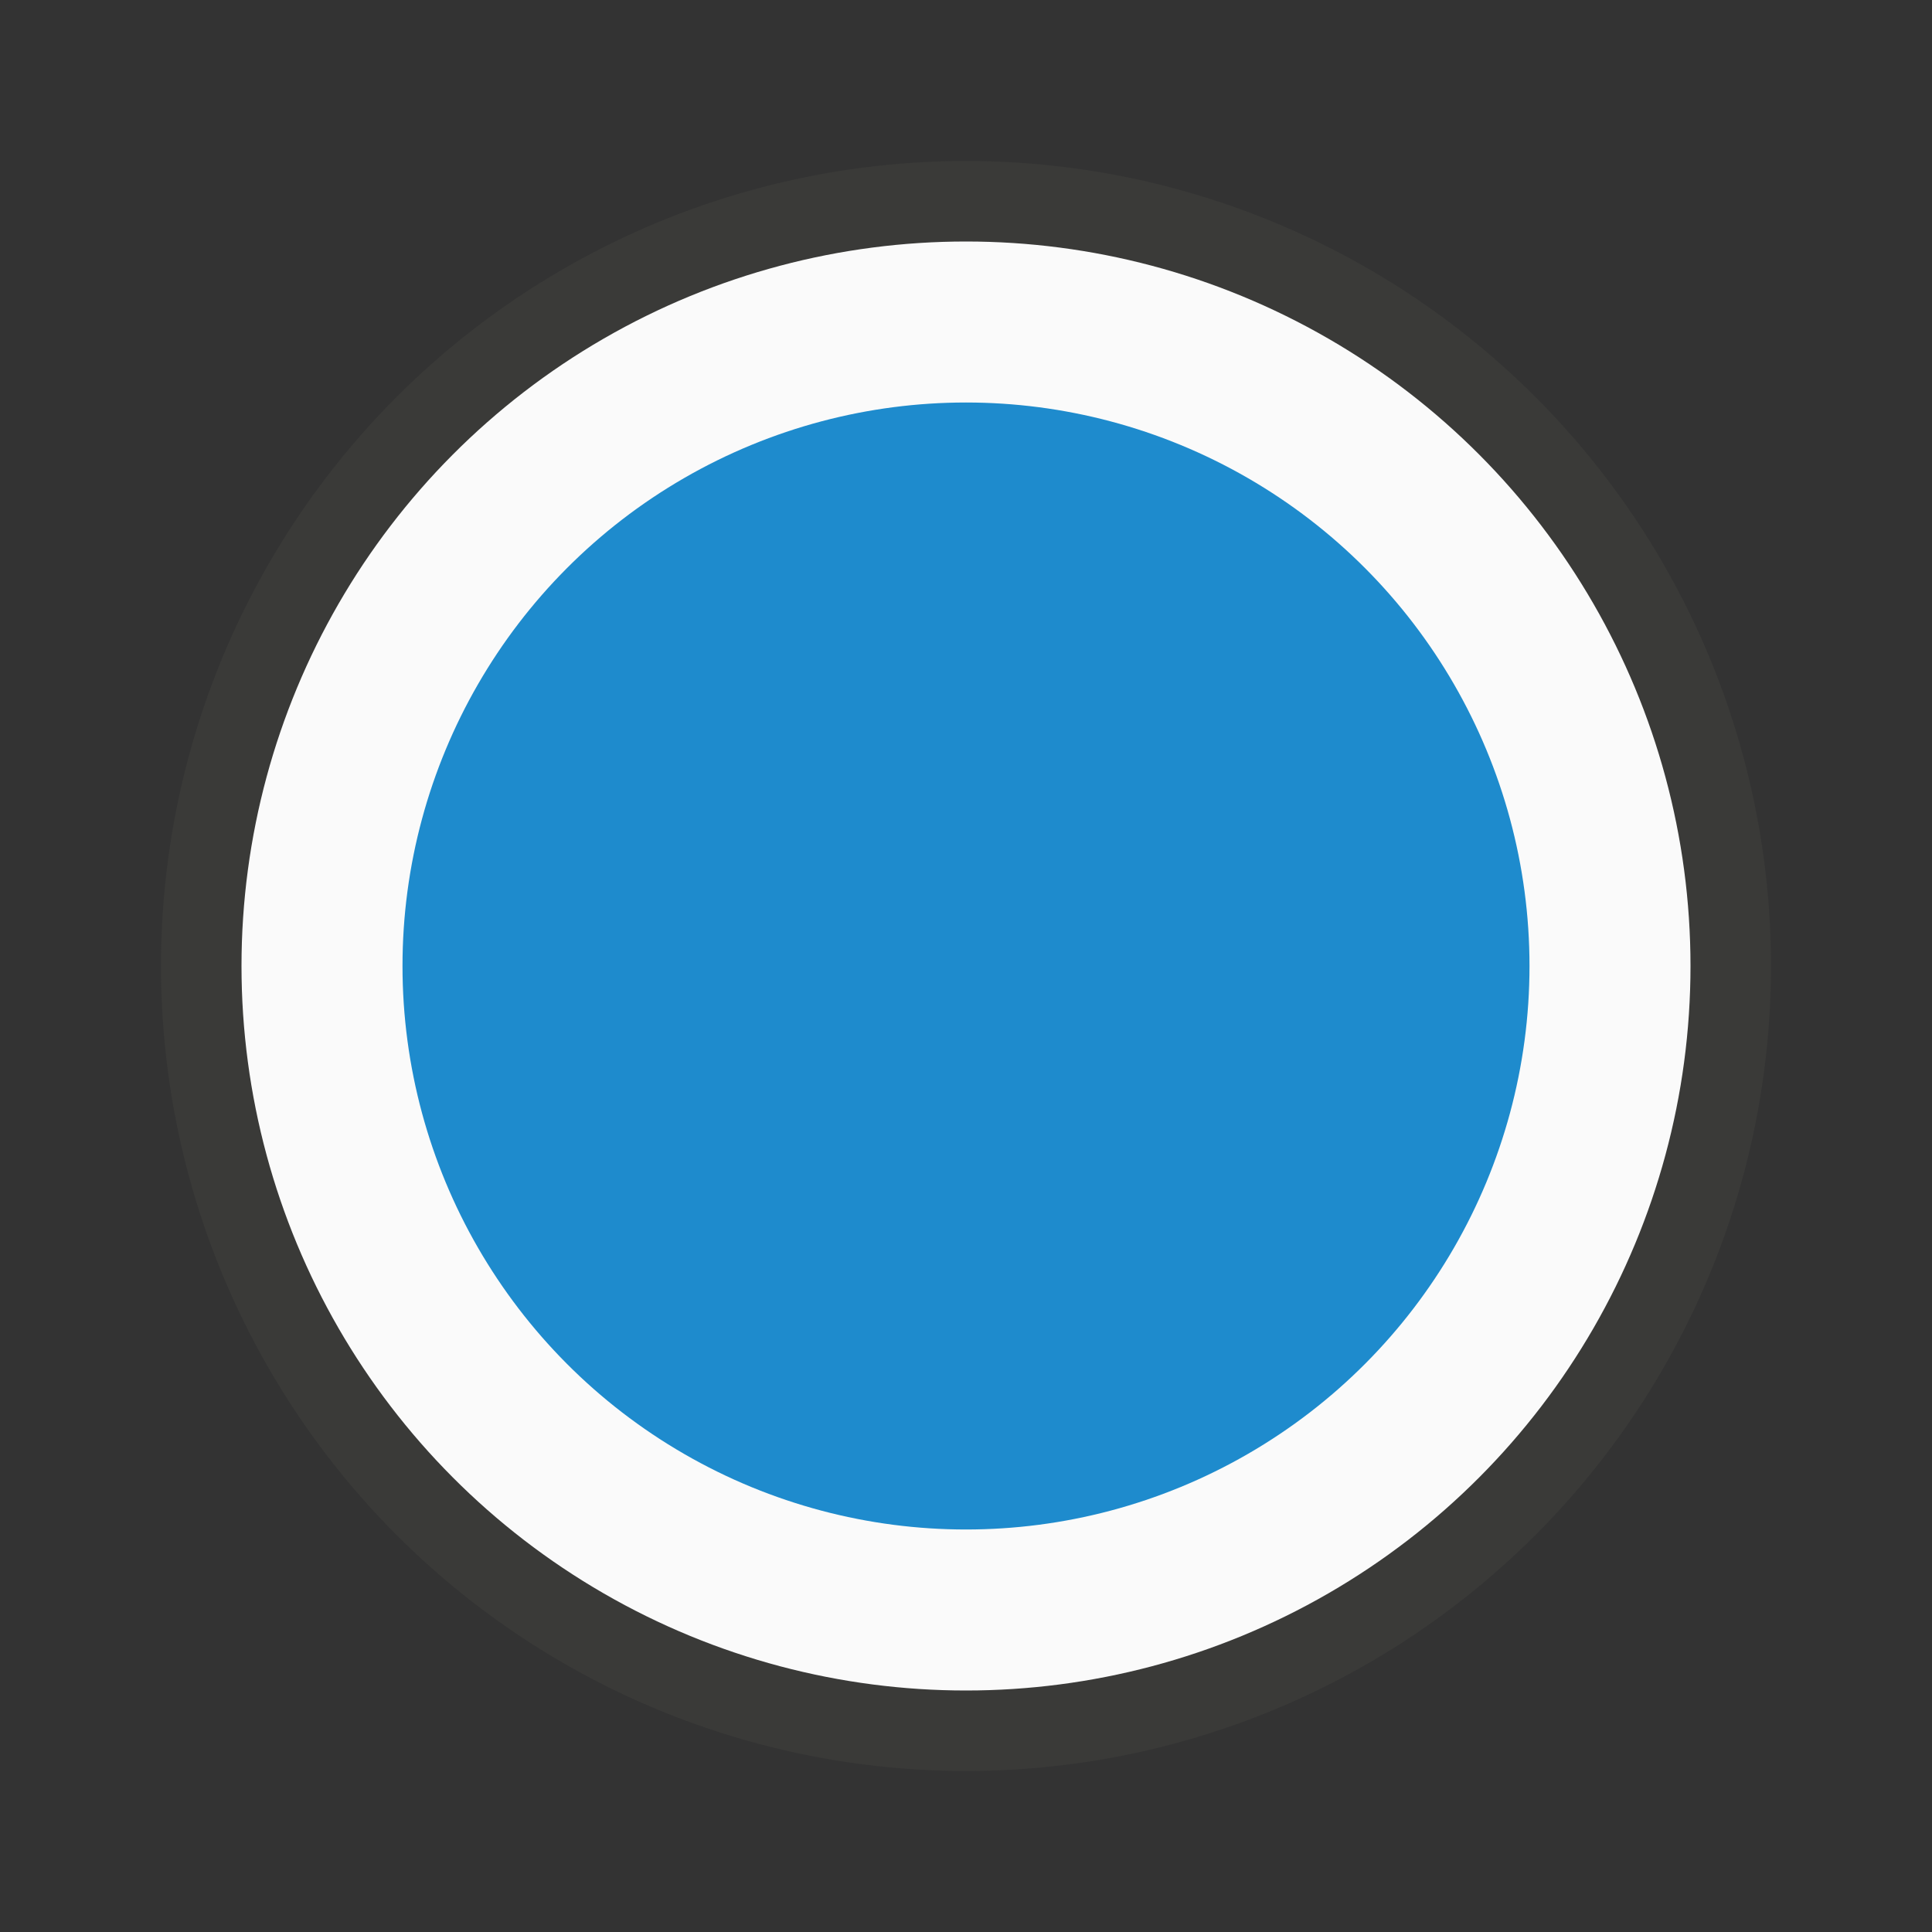 <svg viewBox="0 0 24 24" xmlns="http://www.w3.org/2000/svg"><rect x="0" y="0" width="24" height="24" fill="#333333" stroke="none"/><circle cx="12" cy="12" fill="#3a3a38" r="10"/><circle cx="12" cy="12" fill="#fafafa" r="9"/><circle cx="12" cy="12" fill="#1e8bcd" r="7"/></svg>
